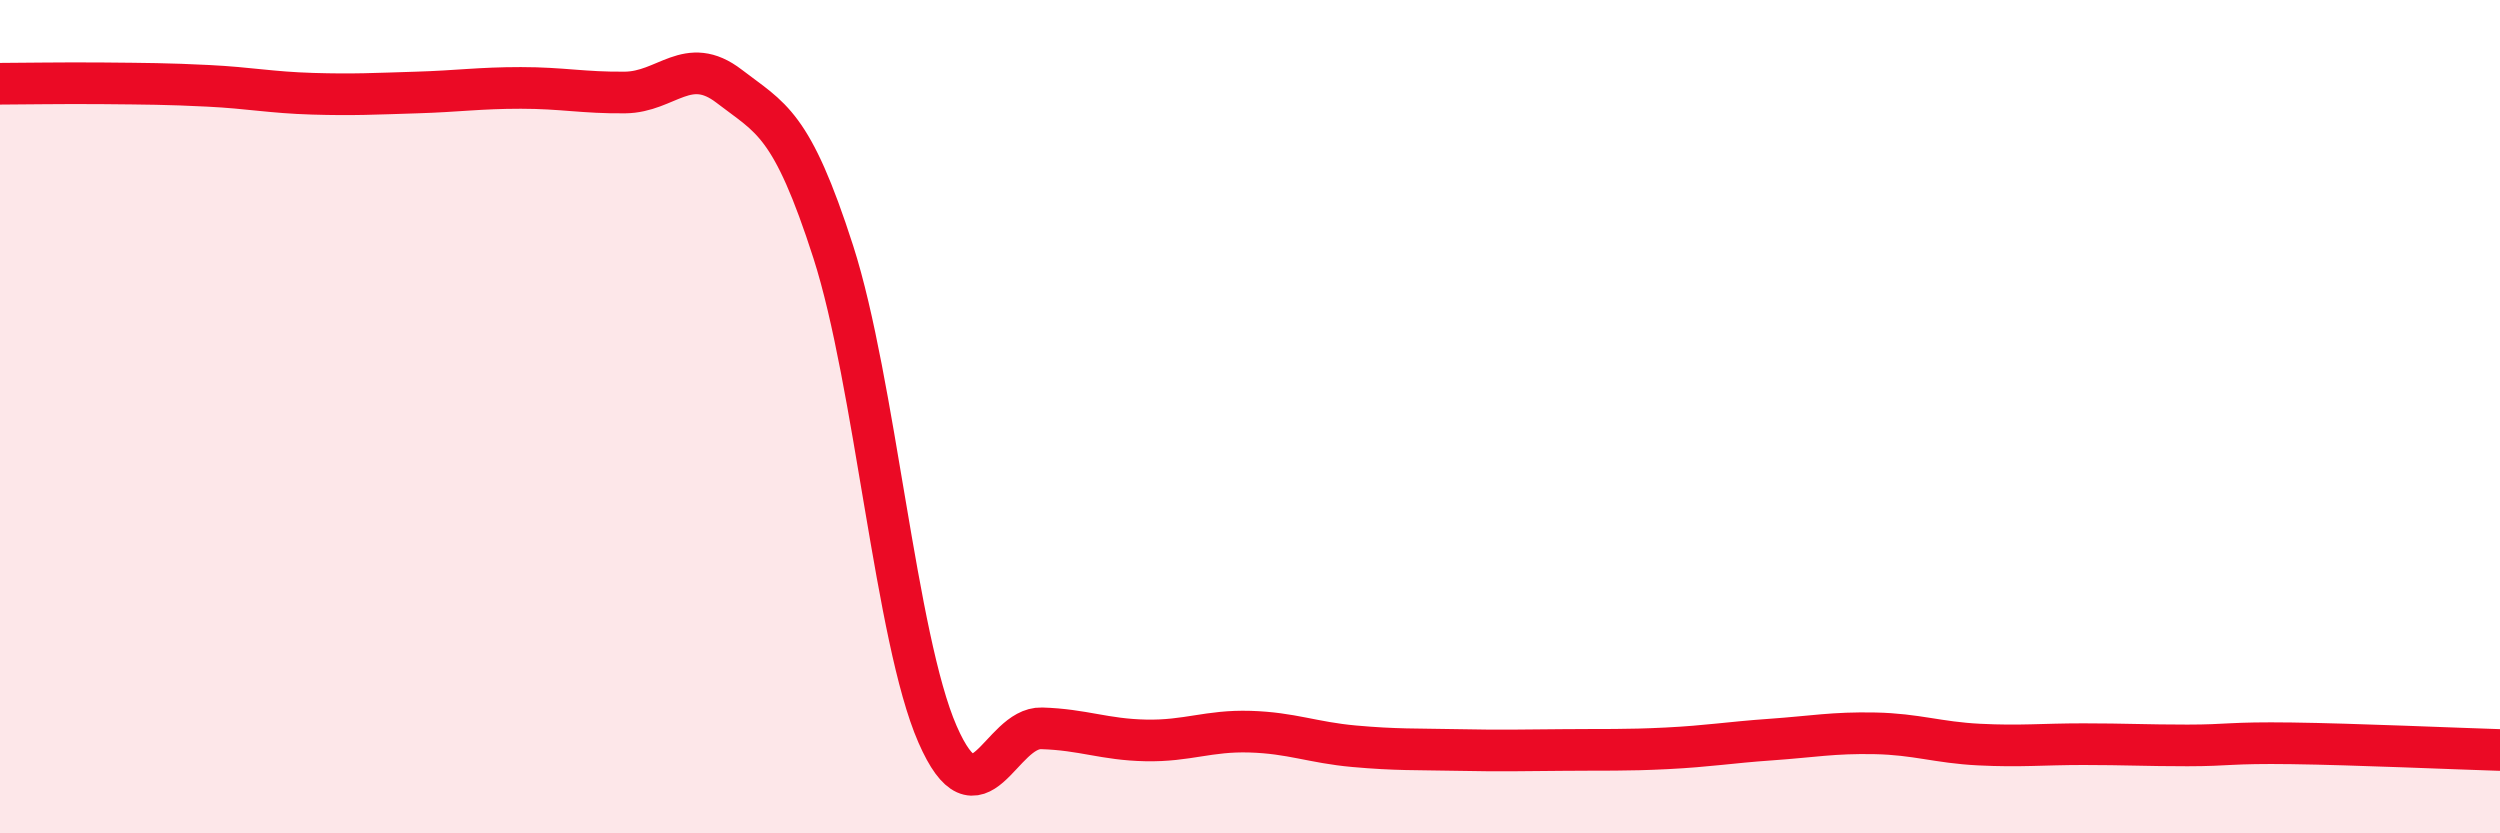 
    <svg width="60" height="20" viewBox="0 0 60 20" xmlns="http://www.w3.org/2000/svg">
      <path
        d="M 0,2.01 C 0.5,2.01 1.5,1.99 2.5,2 C 3.5,2.01 4,2.01 5,2.06 C 6,2.11 6.5,2.22 7.5,2.25 C 8.5,2.28 9,2.25 10,2.22 C 11,2.19 11.5,2.11 12.5,2.11 C 13.5,2.11 14,2.23 15,2.22 C 16,2.21 16.5,1.3 17.5,2.07 C 18.5,2.84 19,2.94 20,6.05 C 21,9.16 21.5,15.33 22.5,17.62 C 23.5,19.91 24,17.45 25,17.48 C 26,17.51 26.5,17.75 27.5,17.77 C 28.5,17.79 29,17.53 30,17.56 C 31,17.59 31.5,17.82 32.5,17.91 C 33.5,18 34,17.98 35,18 C 36,18.02 36.5,18.01 37.5,18 C 38.5,17.99 39,18.01 40,17.96 C 41,17.91 41.5,17.82 42.5,17.75 C 43.5,17.68 44,17.58 45,17.6 C 46,17.62 46.5,17.82 47.5,17.87 C 48.5,17.92 49,17.86 50,17.86 C 51,17.86 51.5,17.89 52.5,17.89 C 53.5,17.89 53.5,17.82 55,17.84 C 56.5,17.86 59,17.97 60,18L60 20L0 20Z"
        fill="#EB0A25"
        opacity="0.1"
        stroke-linecap="round"
        stroke-linejoin="round"
      />
      <path
        d="M 0,2.01 C 0.5,2.01 1.5,1.99 2.5,2 C 3.5,2.01 4,2.01 5,2.06 C 6,2.11 6.5,2.22 7.5,2.25 C 8.5,2.28 9,2.25 10,2.22 C 11,2.19 11.5,2.11 12.5,2.11 C 13.5,2.11 14,2.23 15,2.22 C 16,2.21 16.5,1.3 17.5,2.07 C 18.5,2.84 19,2.94 20,6.05 C 21,9.16 21.5,15.33 22.5,17.62 C 23.5,19.91 24,17.45 25,17.48 C 26,17.51 26.5,17.75 27.5,17.77 C 28.5,17.79 29,17.53 30,17.56 C 31,17.59 31.5,17.82 32.5,17.91 C 33.5,18 34,17.98 35,18 C 36,18.02 36.5,18.01 37.5,18 C 38.5,17.99 39,18.01 40,17.96 C 41,17.91 41.5,17.82 42.5,17.75 C 43.5,17.68 44,17.58 45,17.6 C 46,17.62 46.5,17.82 47.5,17.87 C 48.5,17.92 49,17.86 50,17.86 C 51,17.86 51.5,17.89 52.5,17.89 C 53.5,17.89 53.5,17.82 55,17.84 C 56.5,17.86 59,17.97 60,18"
        stroke="#EB0A25"
        stroke-width="1"
        fill="none"
        stroke-linecap="round"
        stroke-linejoin="round"
      />
    </svg>
  